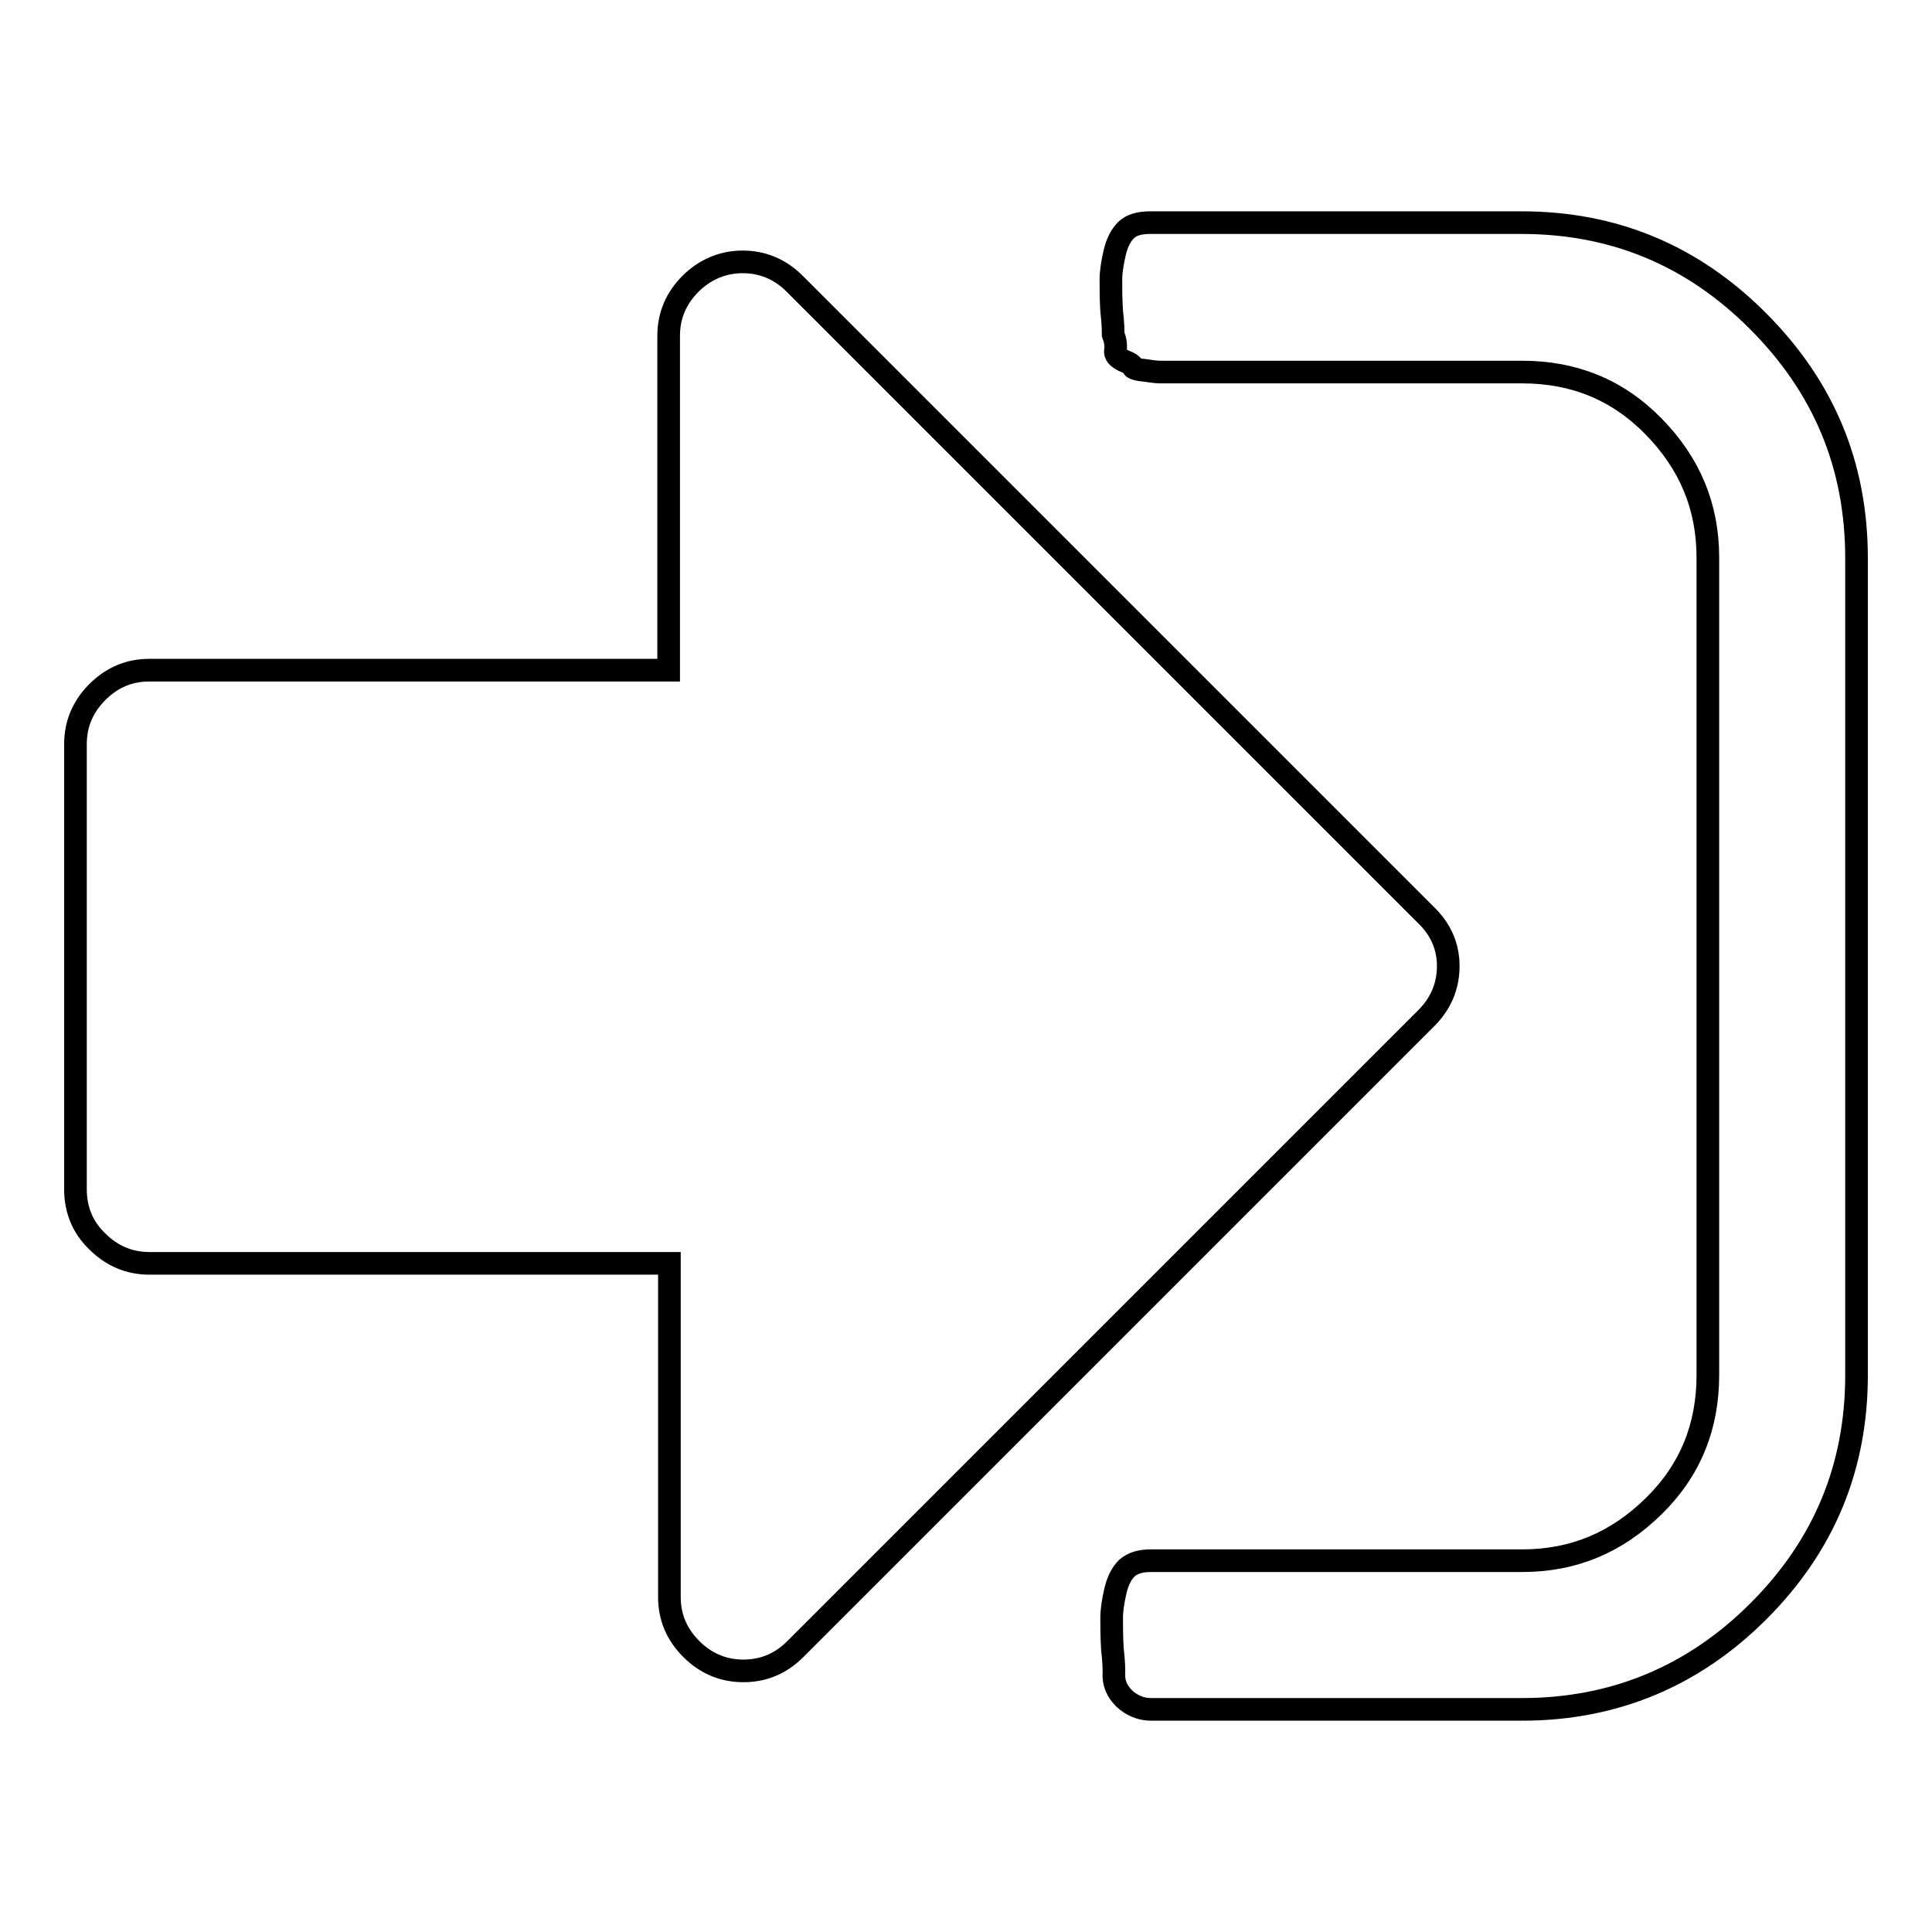 <?xml version="1.0" encoding="utf-8"?>
<!-- Svg Vector Icons : http://www.onlinewebfonts.com/icon -->
<!DOCTYPE svg PUBLIC "-//W3C//DTD SVG 1.1//EN" "http://www.w3.org/Graphics/SVG/1.1/DTD/svg11.dtd">
<svg version="1.1" xmlns="http://www.w3.org/2000/svg" xmlns:xlink="http://www.w3.org/1999/xlink" x="0px" y="0px" viewBox="0 0 256 256" enable-background="new 0 0 256 256" xml:space="preserve">
<g><g><path stroke-width="3" fill-opacity="0" stroke="#000000"  d="M191.9,128c0,2.7-1,5-2.9,6.9l-83.6,83.6c-2,2-4.3,2.9-6.9,2.9c-2.7,0-5-1-6.9-2.9c-2-2-2.9-4.3-2.9-6.9v-44.2H19.8c-2.7,0-5-1-6.9-2.9c-2-1.9-2.9-4.3-2.9-6.9v-59c0-2.7,1-5,2.9-6.9c2-2,4.3-2.9,6.9-2.9h68.8V44.5c0-2.7,1-5,2.9-6.9s4.3-2.9,6.9-2.9c2.7,0,5,1,6.9,2.9l83.6,83.6C190.9,123.1,191.9,125.4,191.9,128L191.9,128z M246,74v108.2c0,12.2-4.3,22.6-13,31.3c-8.6,8.6-19.1,13-31.3,13h-49.2c-1.3,0-2.5-0.5-3.5-1.4c-1-1-1.5-2.1-1.4-3.5c0-0.4,0-1.4-0.2-3.1c-0.1-1.6-0.1-3-0.1-4.1s0.2-2.3,0.5-3.6c0.3-1.3,0.8-2.3,1.5-3c0.8-0.7,1.8-1,3.2-1h49.2c6.8,0,12.5-2.4,17.4-7.2s7.2-10.6,7.2-17.4V73.9c0-6.8-2.4-12.5-7.2-17.4s-10.6-7.2-17.4-7.2h-48c0,0-0.6,0-1.8-0.2c-1.2-0.1-1.8-0.3-1.8-0.5s-0.4-0.5-1.2-0.8c-0.8-0.4-1.2-0.8-1.1-1.4c0.1-0.6,0-1.3-0.3-2.1c0-0.4,0-1.4-0.2-3.1c-0.1-1.6-0.1-3-0.1-4.1c0-1.1,0.2-2.3,0.5-3.6c0.3-1.3,0.8-2.3,1.5-3s1.8-1,3.2-1h49.2c12.2,0,22.6,4.3,31.3,13C241.7,51.3,246,61.7,246,74L246,74z"/></g></g>
</svg>